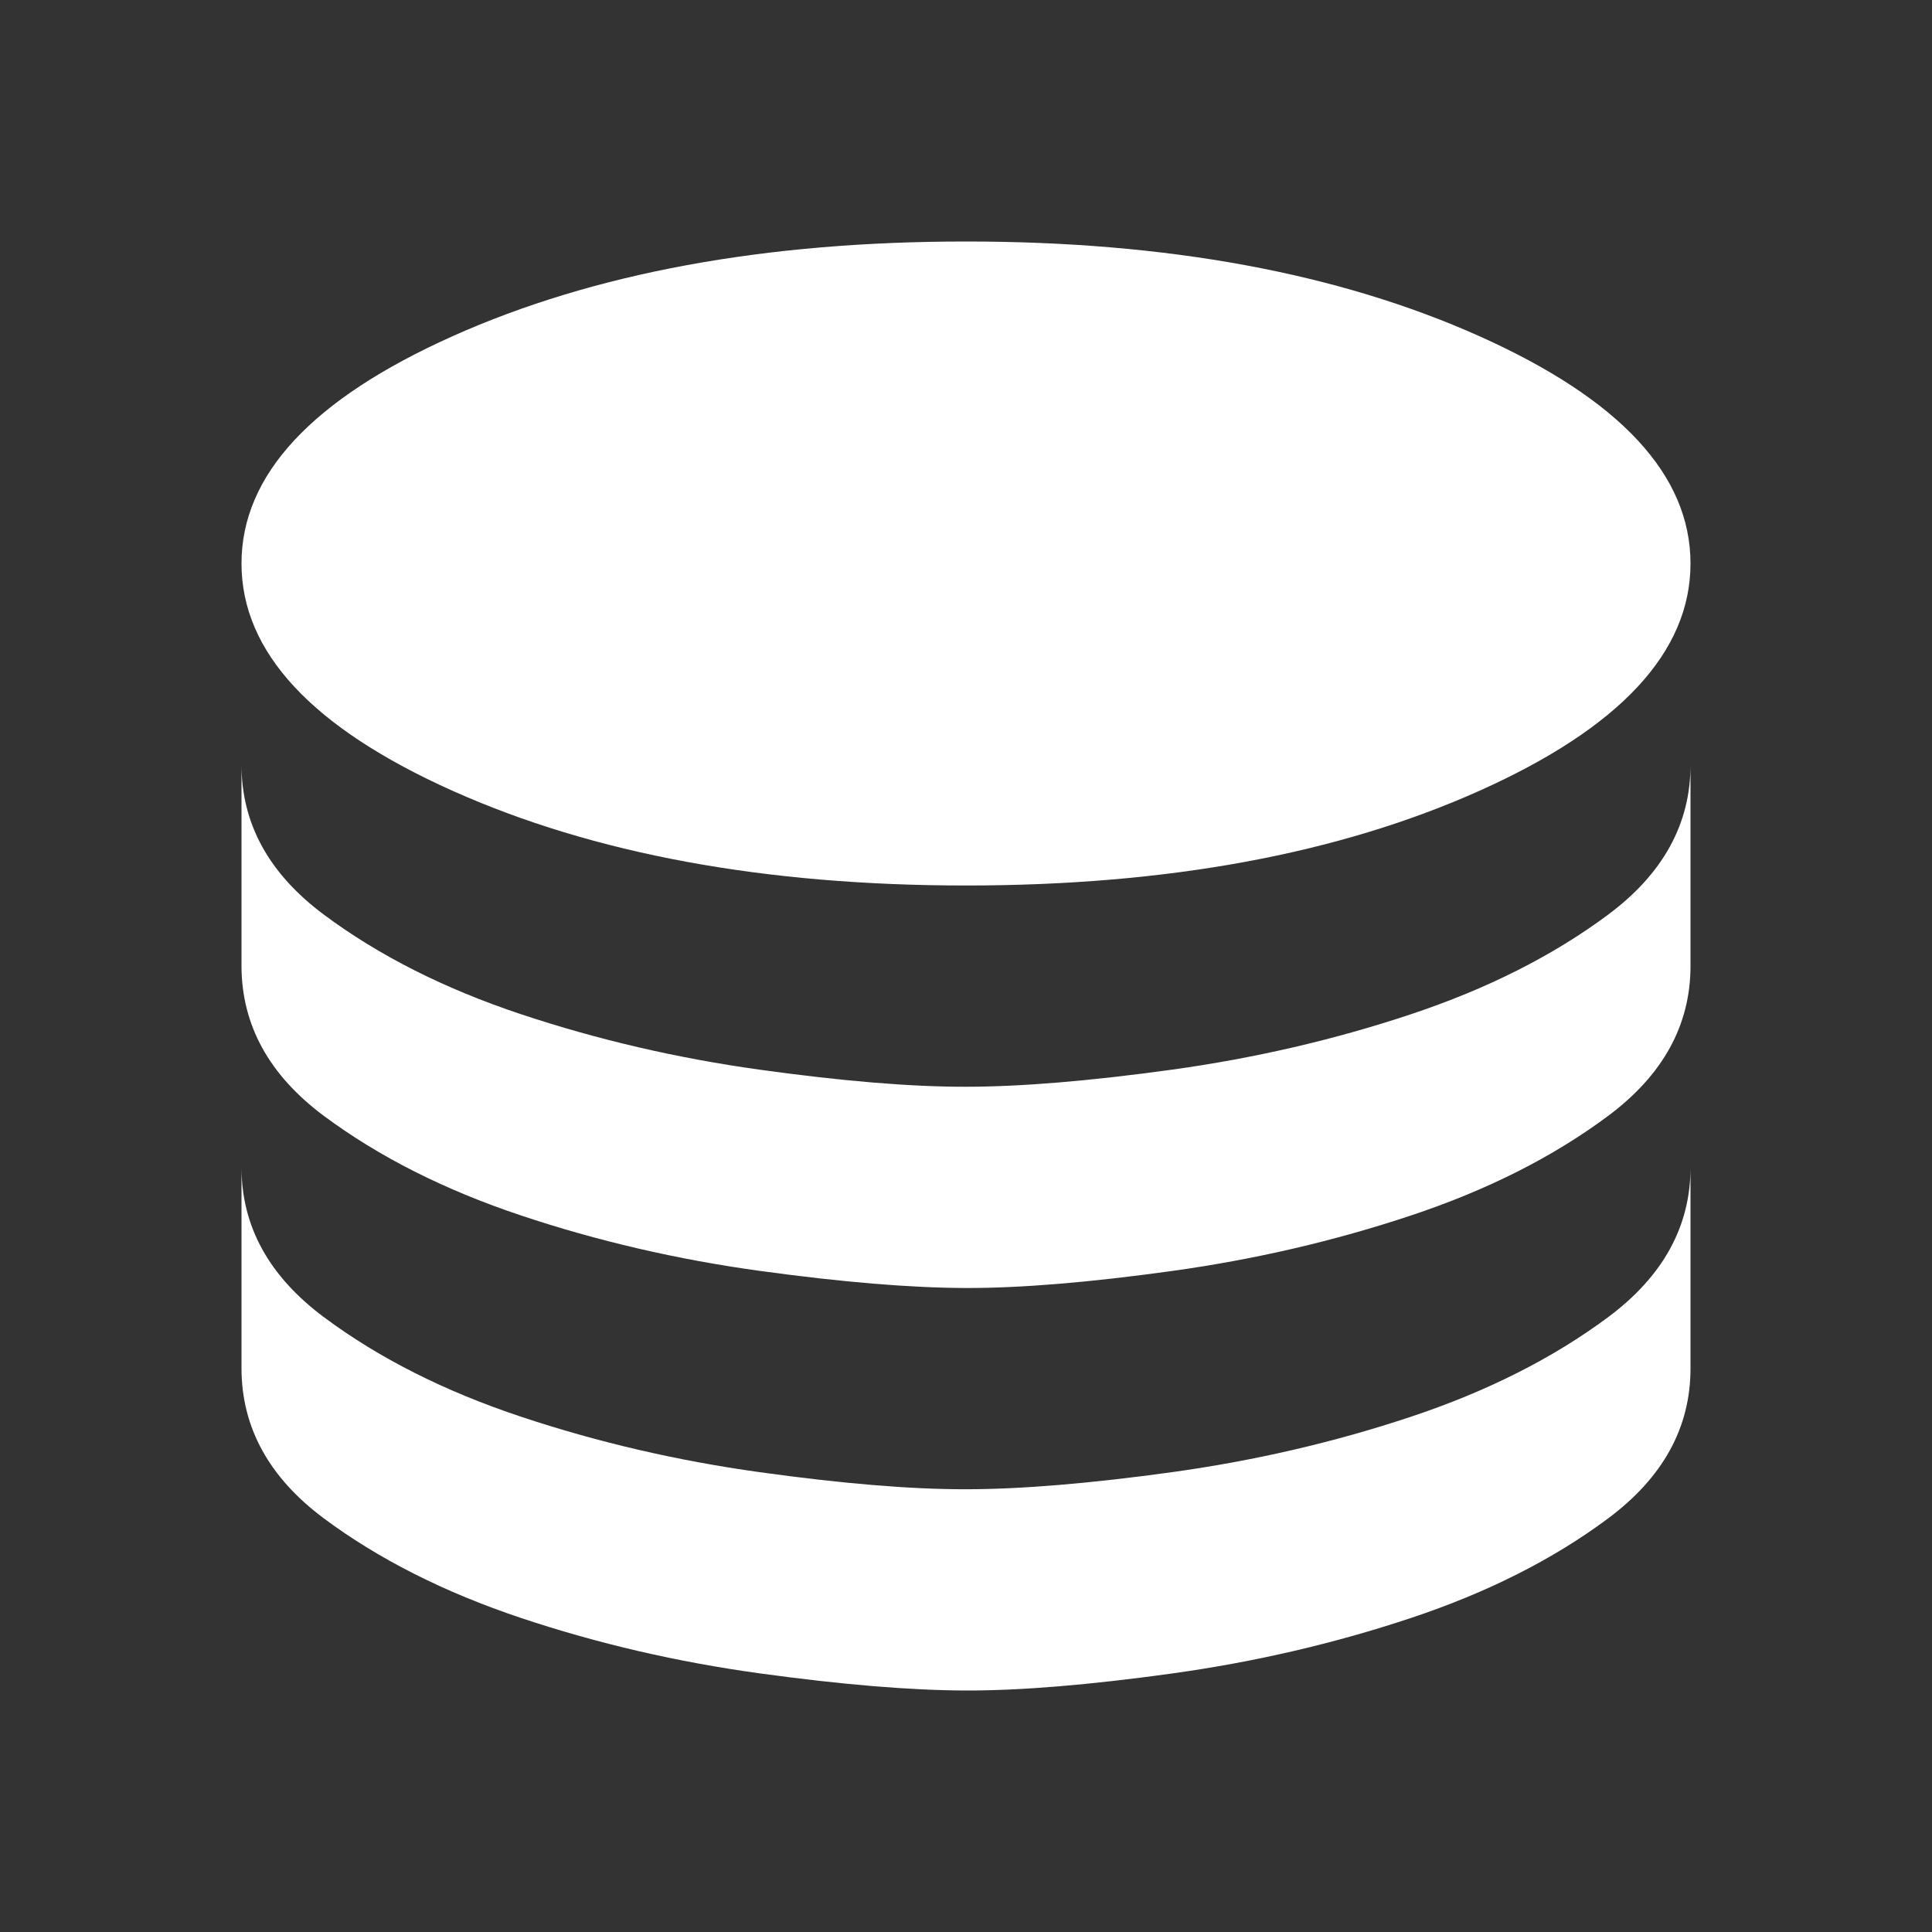 <svg width="30" height="30" viewBox="0 0 30 30" fill="none" xmlns="http://www.w3.org/2000/svg">
<rect x="0" y="0" width="30" height="30" fill="#333333" stroke="none"/>
<path d="M15 13.75C18.125 13.75 20.781 13.26 22.969 12.281C25.156 11.302 26.25 10.125 26.25 8.75C26.25 7.375 25.156 6.198 22.969 5.219C20.781 4.24 18.125 3.75 15 3.75C11.875 3.75 9.219 4.24 7.031 5.219C4.844 6.198 3.75 7.375 3.75 8.75C3.75 10.125 4.844 11.302 7.031 12.281C9.219 13.26 11.875 13.75 15 13.75ZM15 16.875C15.854 16.875 16.922 16.786 18.204 16.609C19.485 16.431 20.72 16.145 21.906 15.75C23.093 15.355 24.114 14.84 24.969 14.204C25.824 13.568 26.251 12.792 26.25 11.875V15C26.25 15.917 25.823 16.693 24.969 17.329C24.115 17.965 23.094 18.48 21.906 18.875C20.719 19.27 19.485 19.557 18.204 19.735C16.923 19.913 15.855 20.002 15 20C14.145 19.998 13.078 19.91 11.797 19.734C10.518 19.558 9.283 19.272 8.094 18.875C6.905 18.478 5.884 17.963 5.031 17.329C4.179 16.695 3.752 15.918 3.75 15V11.875C3.75 12.792 4.177 13.568 5.031 14.204C5.885 14.84 6.906 15.355 8.094 15.75C9.281 16.145 10.516 16.432 11.797 16.61C13.079 16.788 14.147 16.877 15 16.875ZM15 23.125C15.854 23.125 16.922 23.036 18.204 22.859C19.485 22.681 20.72 22.395 21.906 22C23.093 21.605 24.114 21.09 24.969 20.454C25.824 19.818 26.251 19.042 26.25 18.125V21.25C26.25 22.167 25.823 22.943 24.969 23.579C24.115 24.215 23.094 24.73 21.906 25.125C20.719 25.52 19.485 25.807 18.204 25.985C16.923 26.163 15.855 26.252 15 26.25C14.145 26.248 13.078 26.16 11.797 25.984C10.518 25.808 9.283 25.522 8.094 25.125C6.905 24.728 5.884 24.213 5.031 23.579C4.179 22.945 3.752 22.168 3.75 21.25V18.125C3.75 19.042 4.177 19.818 5.031 20.454C5.885 21.09 6.906 21.605 8.094 22C9.281 22.395 10.516 22.682 11.797 22.86C13.079 23.038 14.147 23.127 15 23.125Z" fill="white"/>
</svg>
